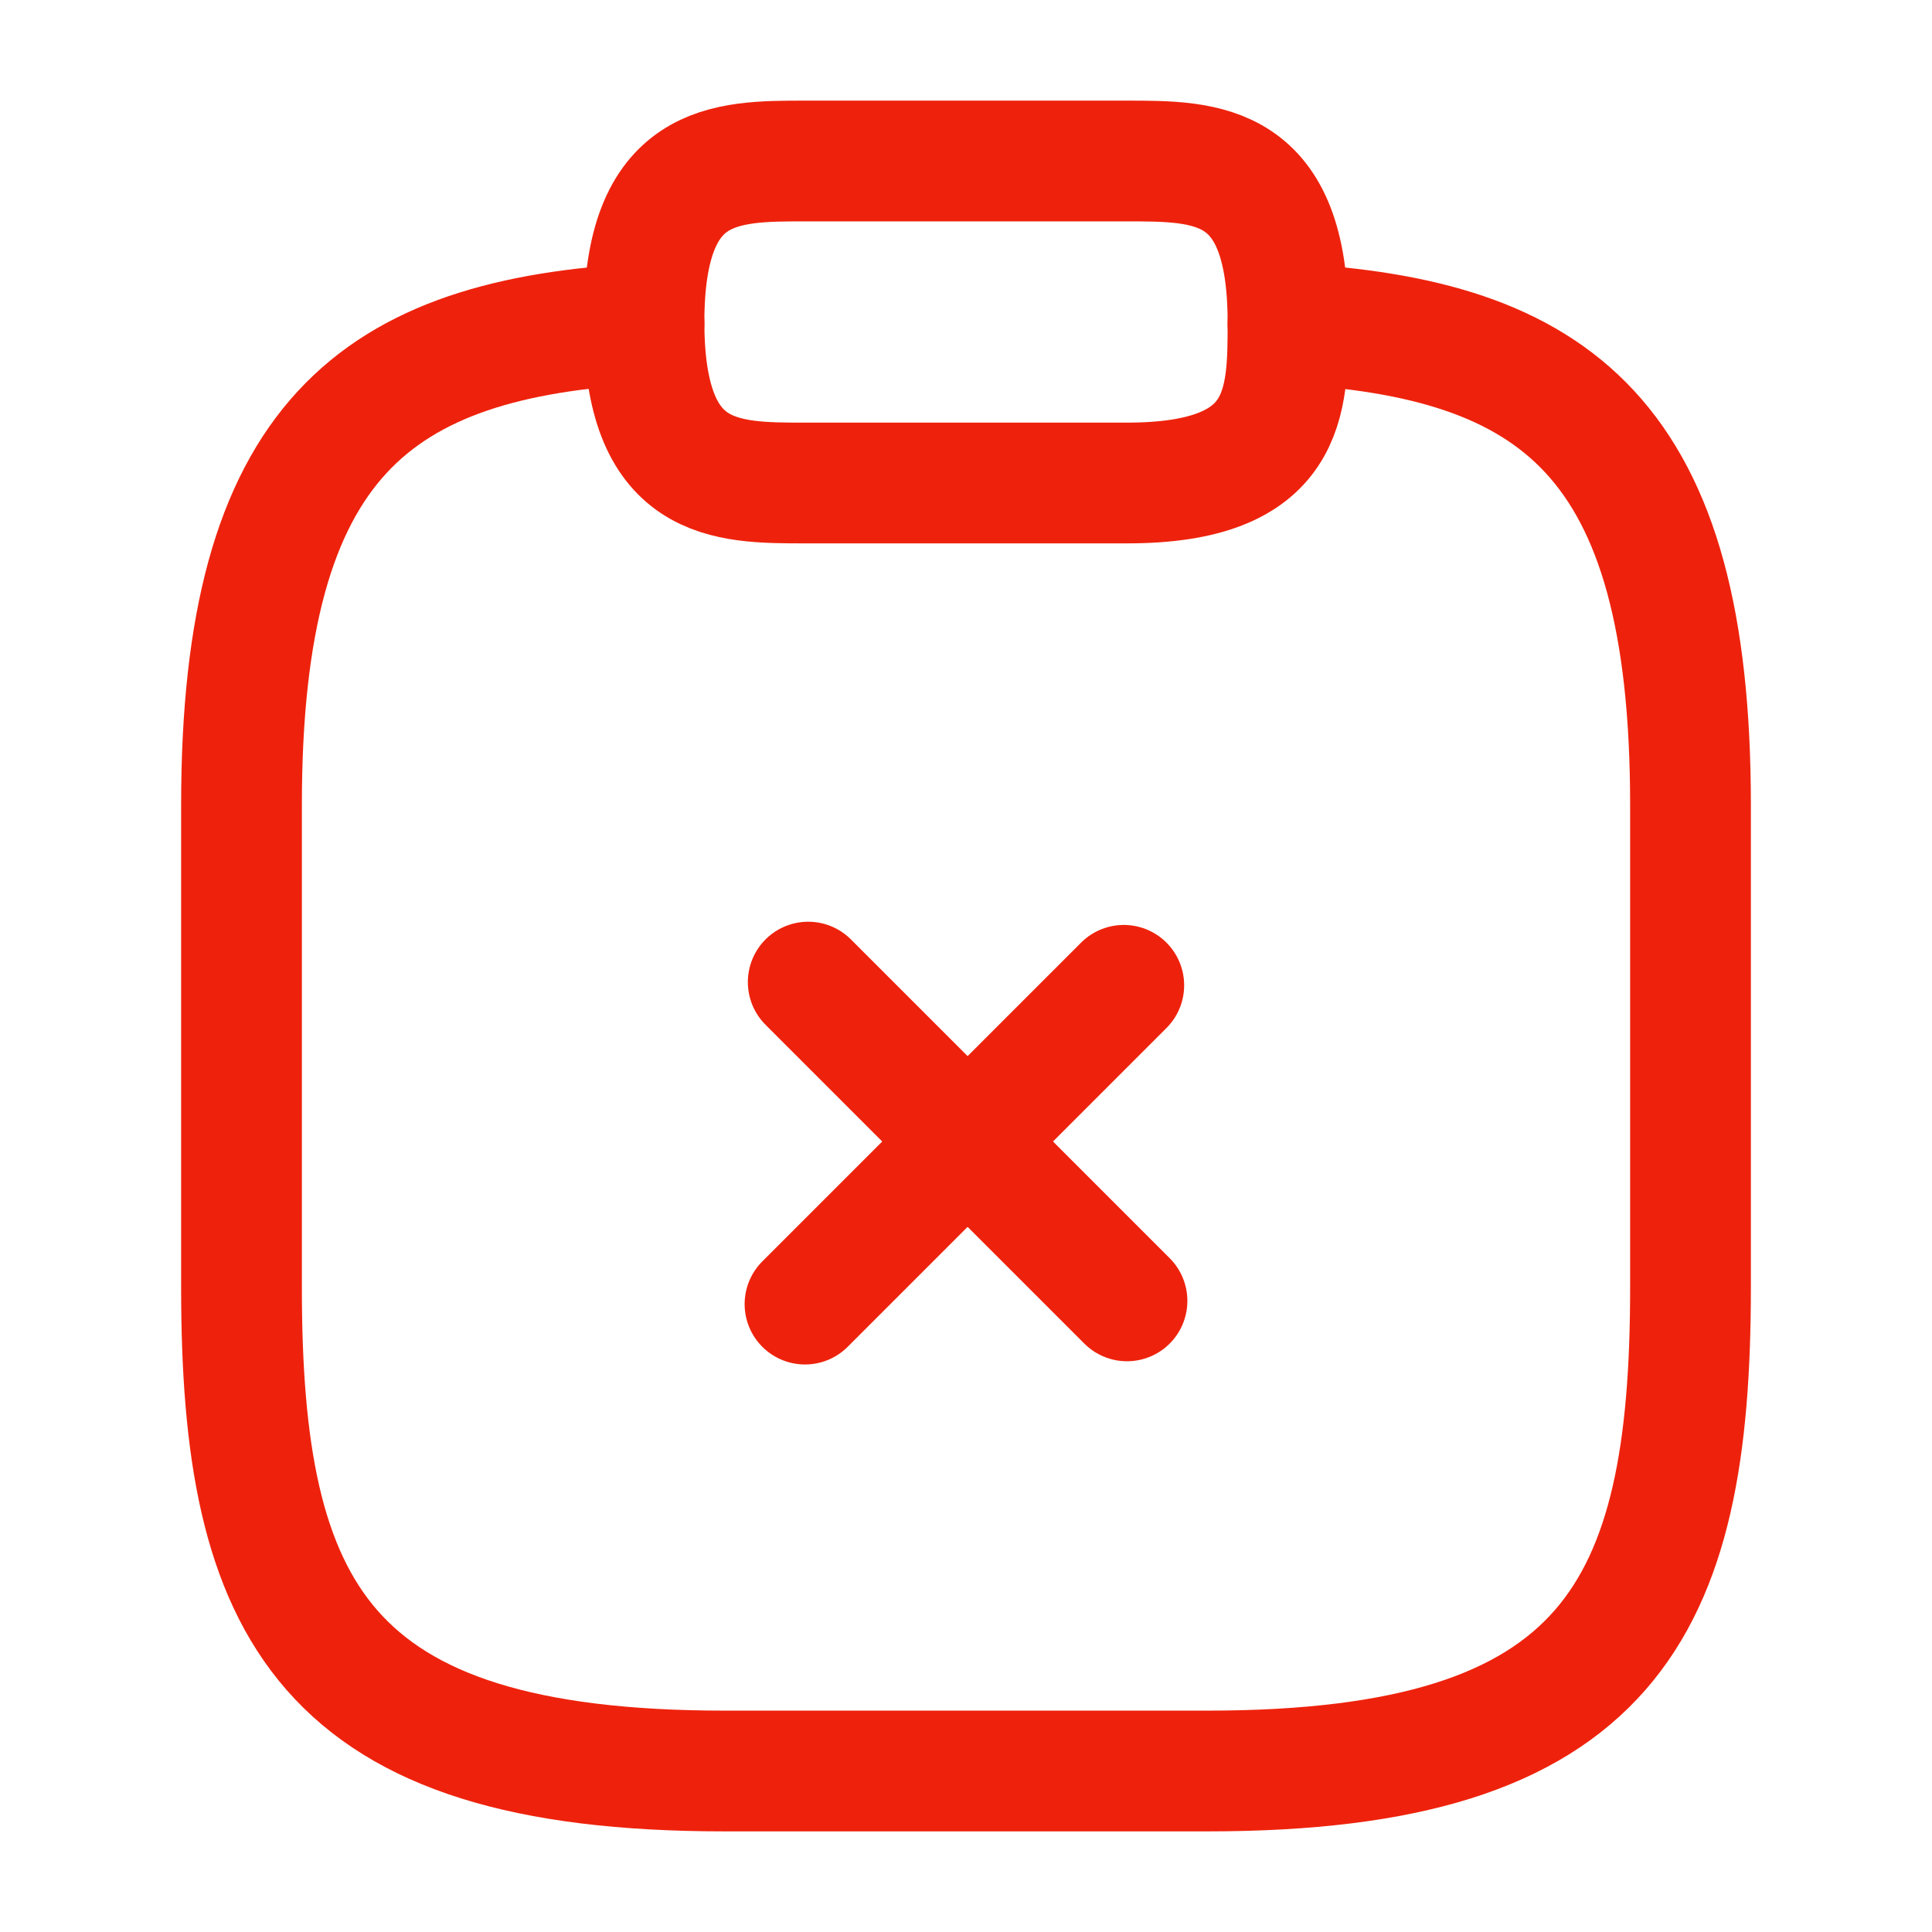 <?xml version="1.0" encoding="UTF-8"?> <svg xmlns="http://www.w3.org/2000/svg" width="24" height="24" viewBox="0 0 24 24" fill="none"> <path d="M14 16.16L10.04 12.2" stroke="#EE220C" stroke-width="1.5" stroke-miterlimit="10" stroke-linecap="round" stroke-linejoin="round"></path> <path d="M13.96 12.24L10 16.2" stroke="#EE220C" stroke-width="1.5" stroke-miterlimit="10" stroke-linecap="round" stroke-linejoin="round"></path> <path d="M10 6H14C16 6 16 5 16 4C16 2 15 2 14 2H10C9 2 8 2 8 4C8 6 9 6 10 6Z" stroke="#EE220C" stroke-width="1.5" stroke-miterlimit="10" stroke-linecap="round" stroke-linejoin="round"></path> <path d="M16 4.02C19.33 4.2 21 5.43 21 10V16C21 20 20 22 15 22H9C4 22 3 20 3 16V10C3 5.44 4.67 4.2 8 4.02" stroke="#EE220C" stroke-width="1.5" stroke-miterlimit="10" stroke-linecap="round" stroke-linejoin="round"></path> </svg> 